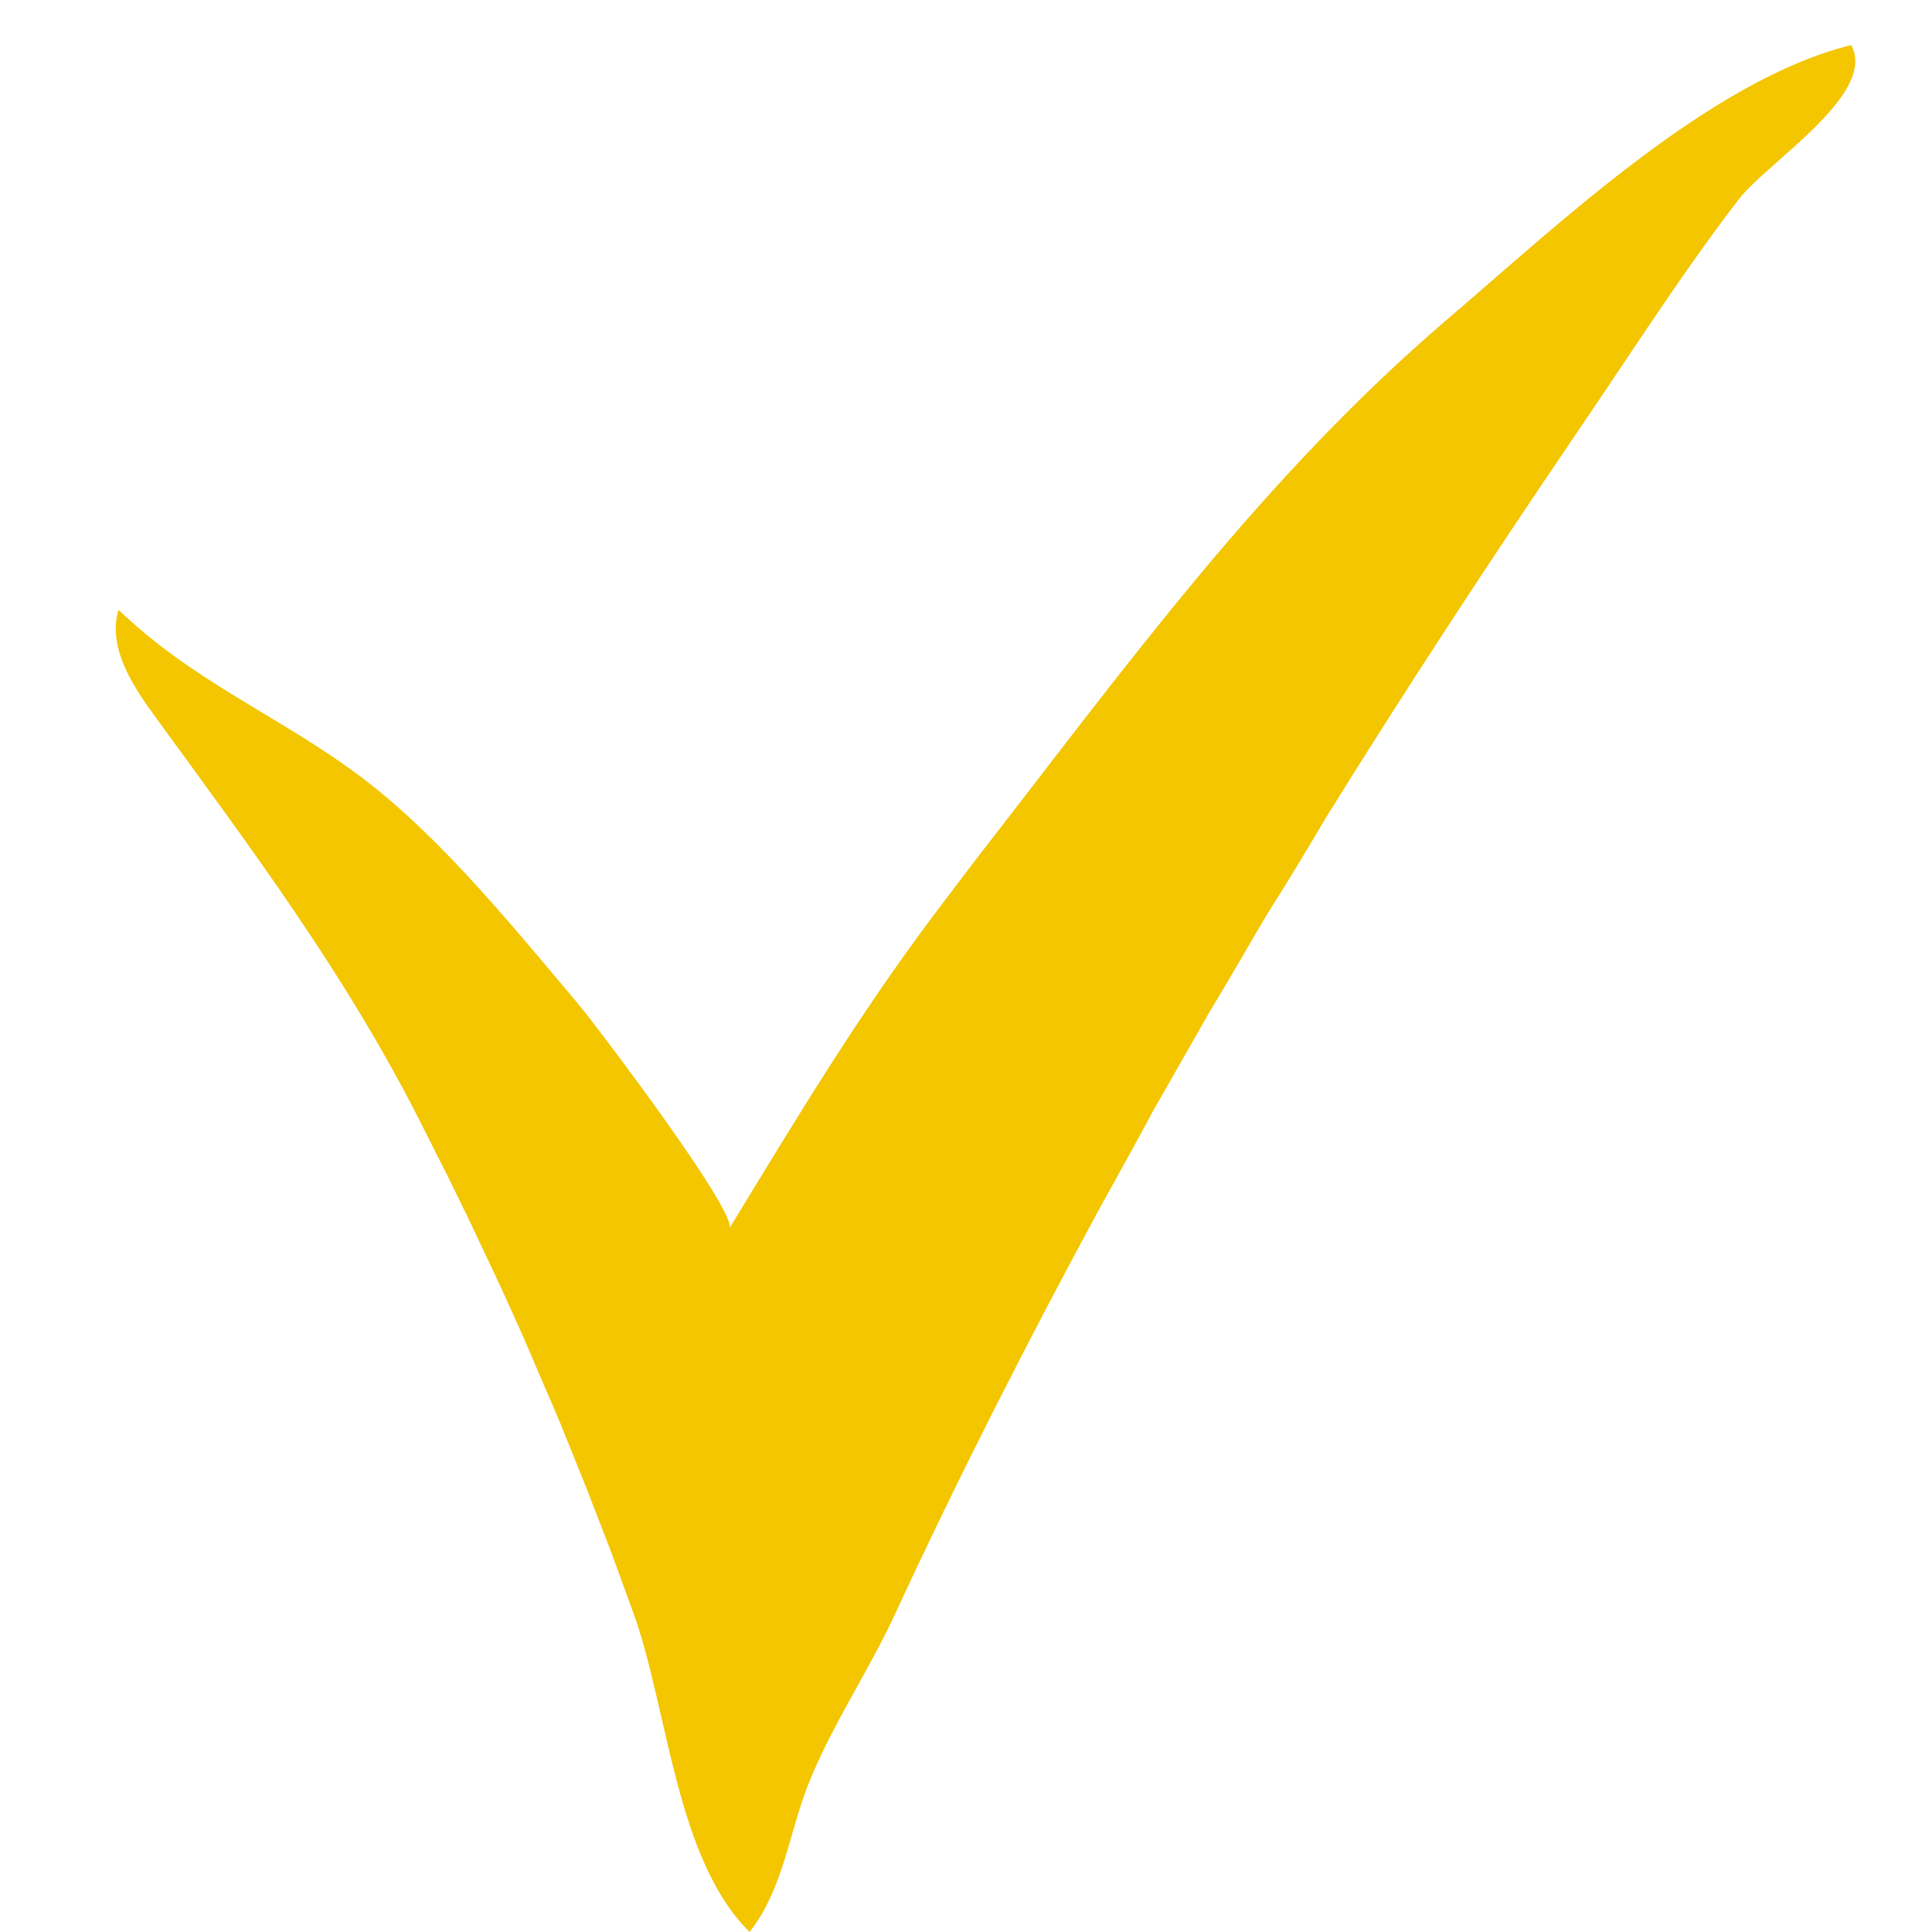 <?xml version="1.0" encoding="utf-8"?>
<!-- Generator: Adobe Illustrator 21.1.0, SVG Export Plug-In . SVG Version: 6.00 Build 0)  -->
<svg version="1.1" id="Layer_1" xmlns="http://www.w3.org/2000/svg" xmlns:xlink="http://www.w3.org/1999/xlink" x="0px" y="0px"
	 viewBox="0 0 600 600" style="enable-background:new 0 0 600 600;" xml:space="preserve">
<style>
	.st0{fill:#F3C600;}
</style>
<path class="st0" d="M41.3,193.5c22.3,19.9,48.7,30.8,72,48.7c24.1,18.4,46.6,46.3,66.2,69.5c4.7,5.5,49.9,65.1,47,69.8
	c20.7-33.9,39.5-65.4,63.7-97.6c4.5-6,9-11.9,13.5-17.8C349.9,206.7,392,148.2,450,98.7c33.9-28.9,81.2-73.9,124.9-84.7
	c8.3,15.1-26.1,36.4-35,48c-17.8,23.2-33.7,48.2-50.2,72.4c-27,39.7-53,79.4-77.9,119.5c-6,10.2-12.1,20.3-18.4,30.2
	c-6,10.1-11.8,20.4-17.9,30.4L358.1,345c-5.5,10.4-11.3,20.6-16.9,30.8c-22.3,41.2-43.6,83-63.3,125.6
	c-8.4,18.1-19.8,34.7-27.1,53.3c-5.9,15.2-7.6,32-18,45.3c-23-22.7-25.3-69.2-36.1-99.1l-7.2-19.7l-7.6-19.6L174,442
	c-2.7-6.5-5.6-12.9-8.3-19.4c-5.5-13-11.5-25.8-17.6-38.6c-3-6.5-6.2-12.8-9.3-19.2l-9.7-19.2c-23.2-45-51.4-82.5-81.1-123.3
	c-7.1-9.7-14.6-21.4-11.2-32.9C38.3,190.8,39.8,192.2,41.3,193.5z"/>
</svg>
